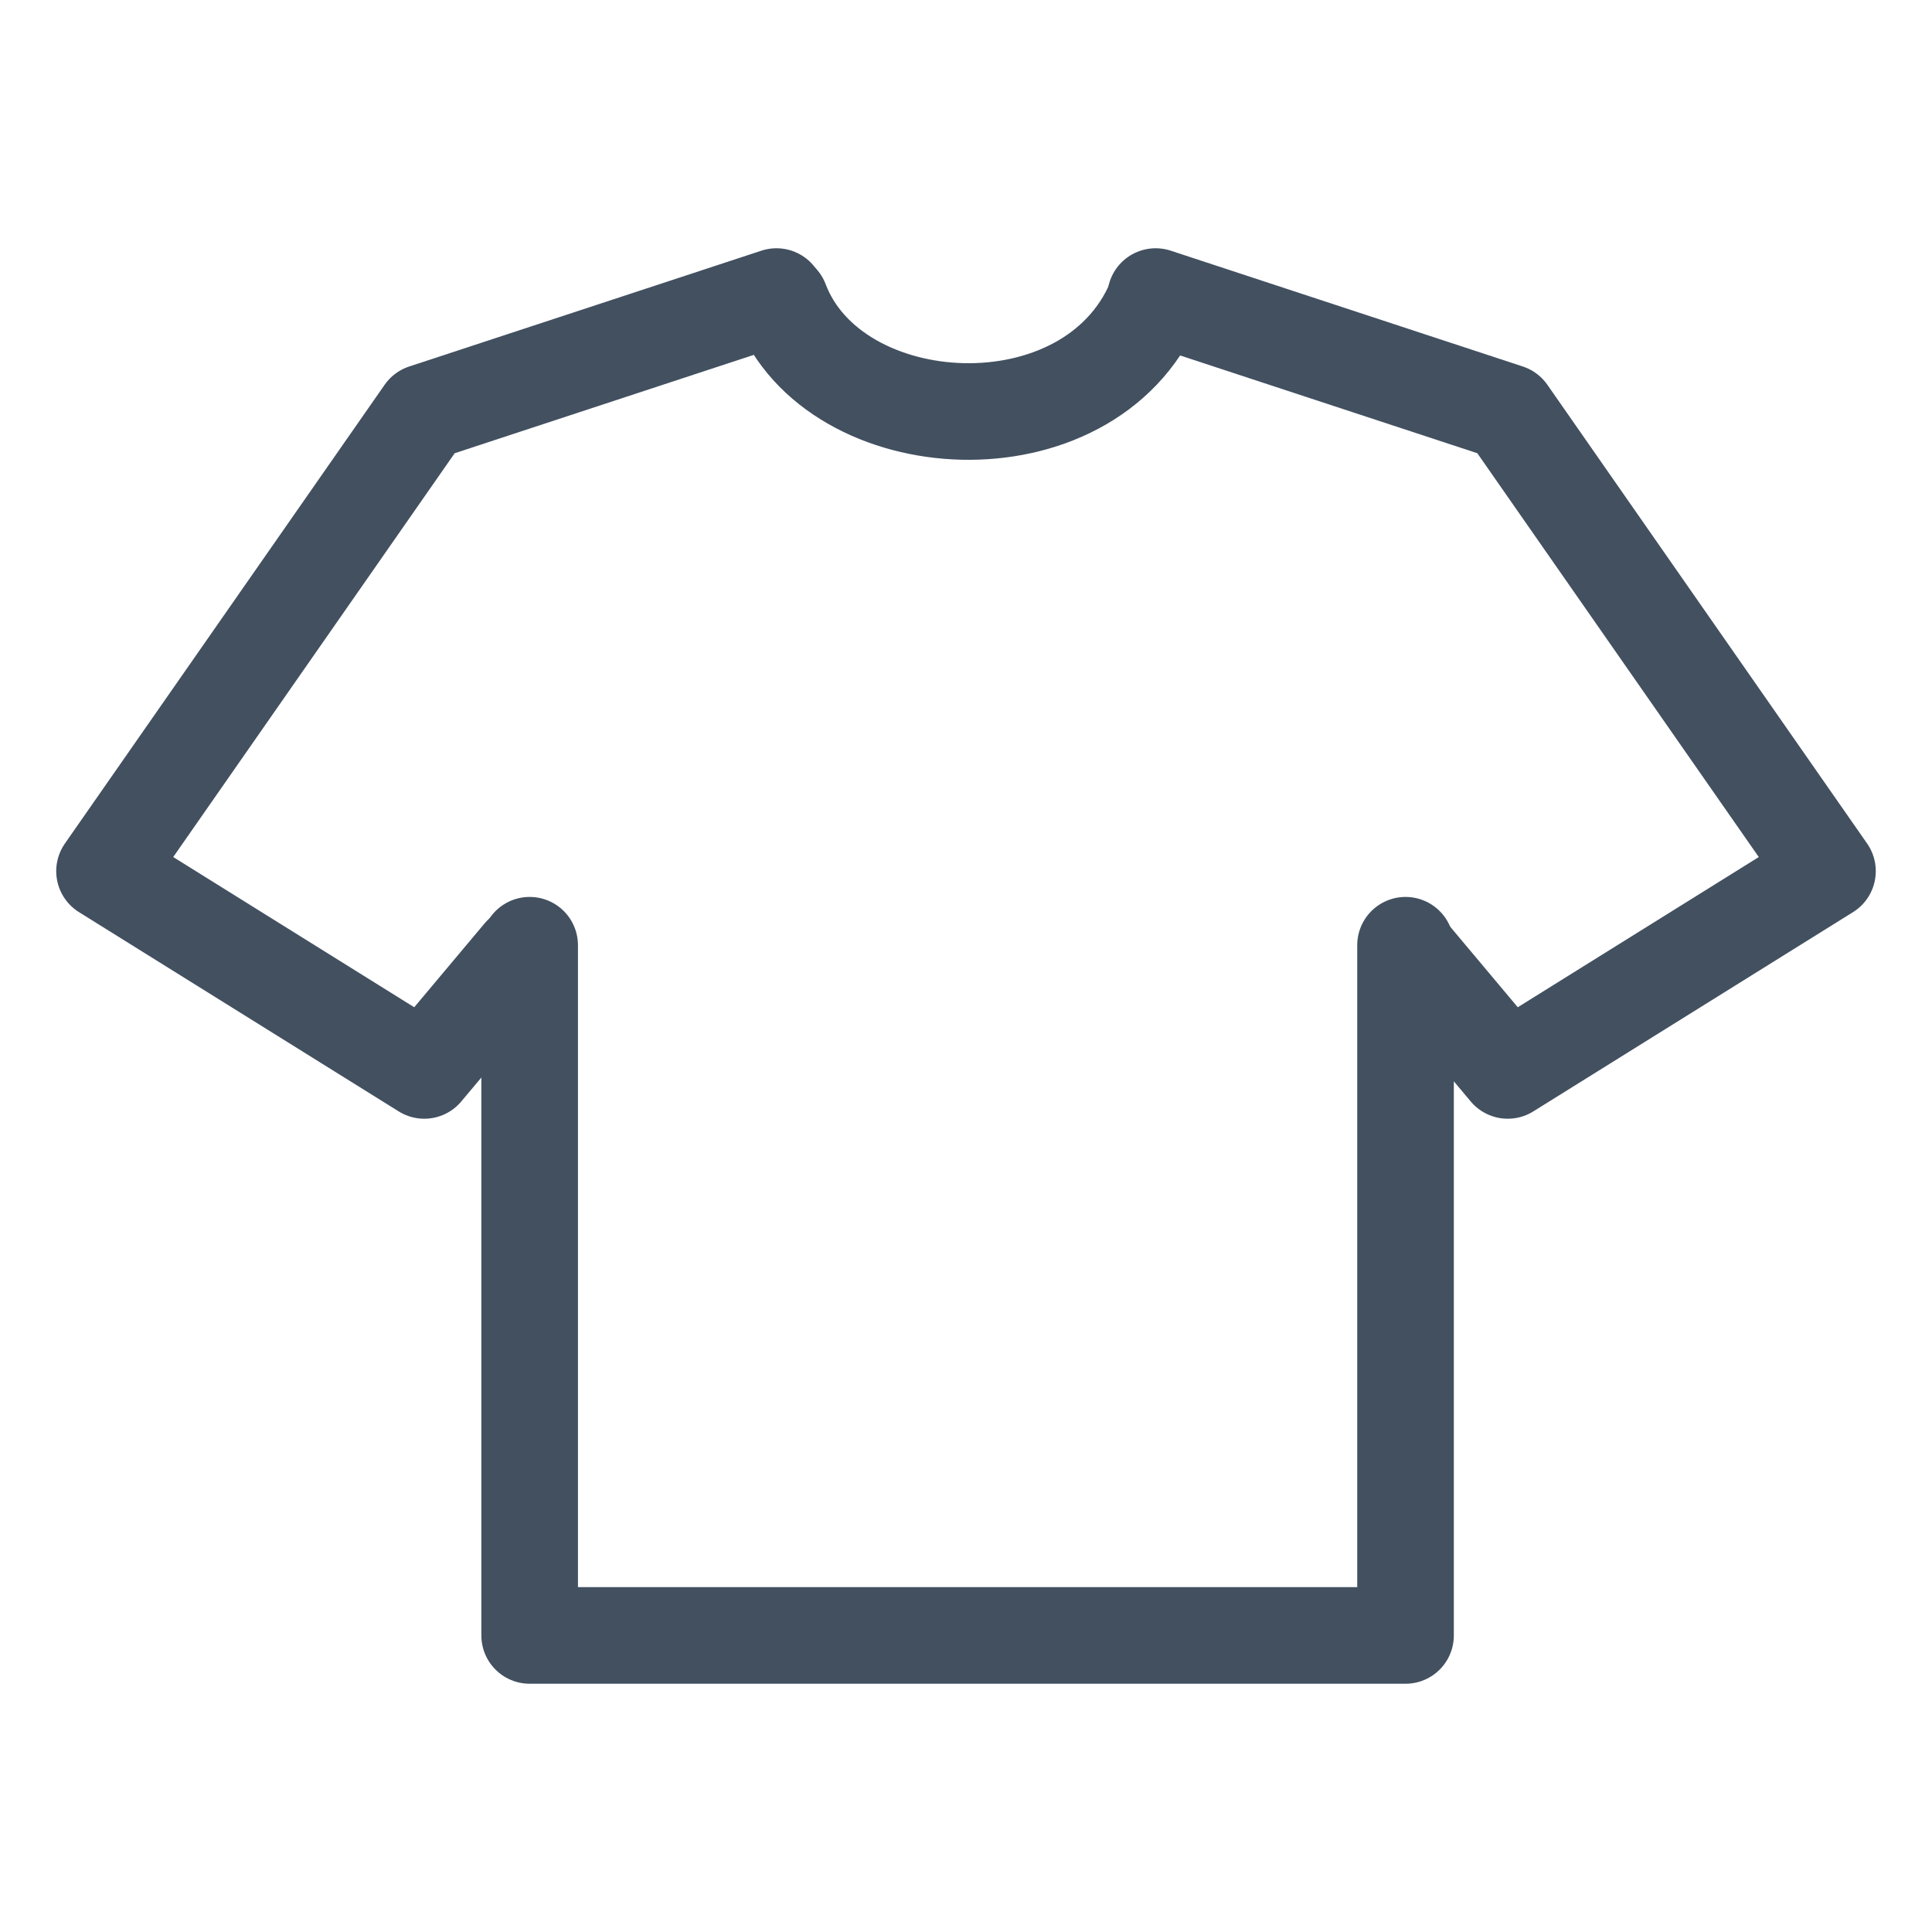 <svg width="20" height="20" viewBox="0 0 20 20" fill="none" xmlns="http://www.w3.org/2000/svg">
<path d="M5.483 9.785V16.93H14.55V9.785" stroke="#425060" stroke-linecap="round" stroke-linejoin="round"/>
<path d="M8.08 3.12C8.628 4.564 11.271 4.714 11.953 3.12" stroke="#425060" stroke-linecap="round" stroke-linejoin="round"/>
<path d="M11.963 3.07L15.608 4.269L18.918 9.018L15.608 11.081L14.601 9.881" stroke="#425060" stroke-linecap="round" stroke-linejoin="round"/>
<path d="M8.038 3.07L4.392 4.269L1.082 9.018L4.392 11.081L5.399 9.881" stroke="#425060" stroke-linecap="round" stroke-linejoin="round"/>
</svg>
